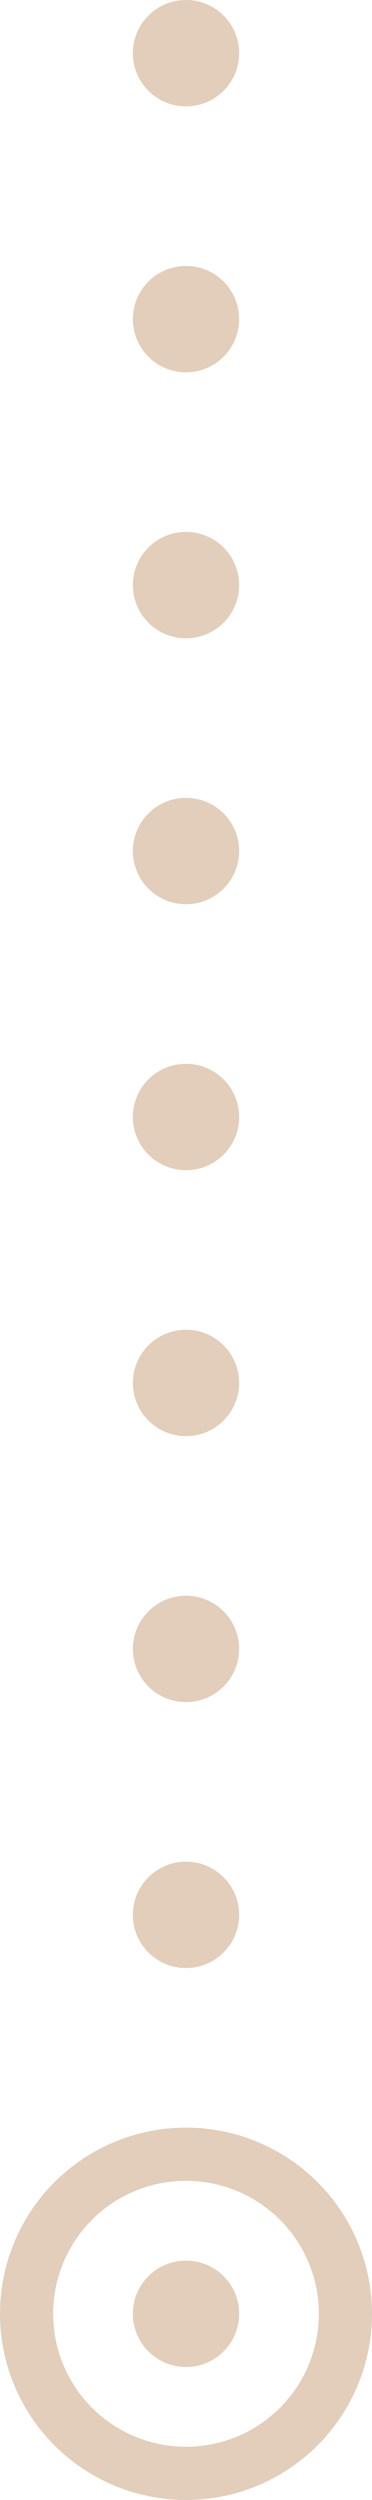<svg width="14" height="94" viewBox="0 0 14 94" fill="none" xmlns="http://www.w3.org/2000/svg">
<circle cx="7" cy="2" r="2" fill="#E2CEBB"/>
<circle cx="7" cy="12" r="2" fill="#E2CEBB"/>
<circle cx="7" cy="22" r="2" fill="#E2CEBB"/>
<circle cx="7" cy="32" r="2" fill="#E2CEBB"/>
<circle cx="7" cy="42" r="2" fill="#E2CEBB"/>
<circle cx="7" cy="52" r="2" fill="#E2CEBB"/>
<circle cx="7" cy="62" r="2" fill="#E2CEBB"/>
<circle cx="7" cy="72" r="2" fill="#E2CEBB"/>
<circle cx="7" cy="87" r="2" fill="#E2CEBB"/>
<circle cx="7" cy="87" r="6" stroke="#E2CEBB" stroke-width="2"/>
</svg>
